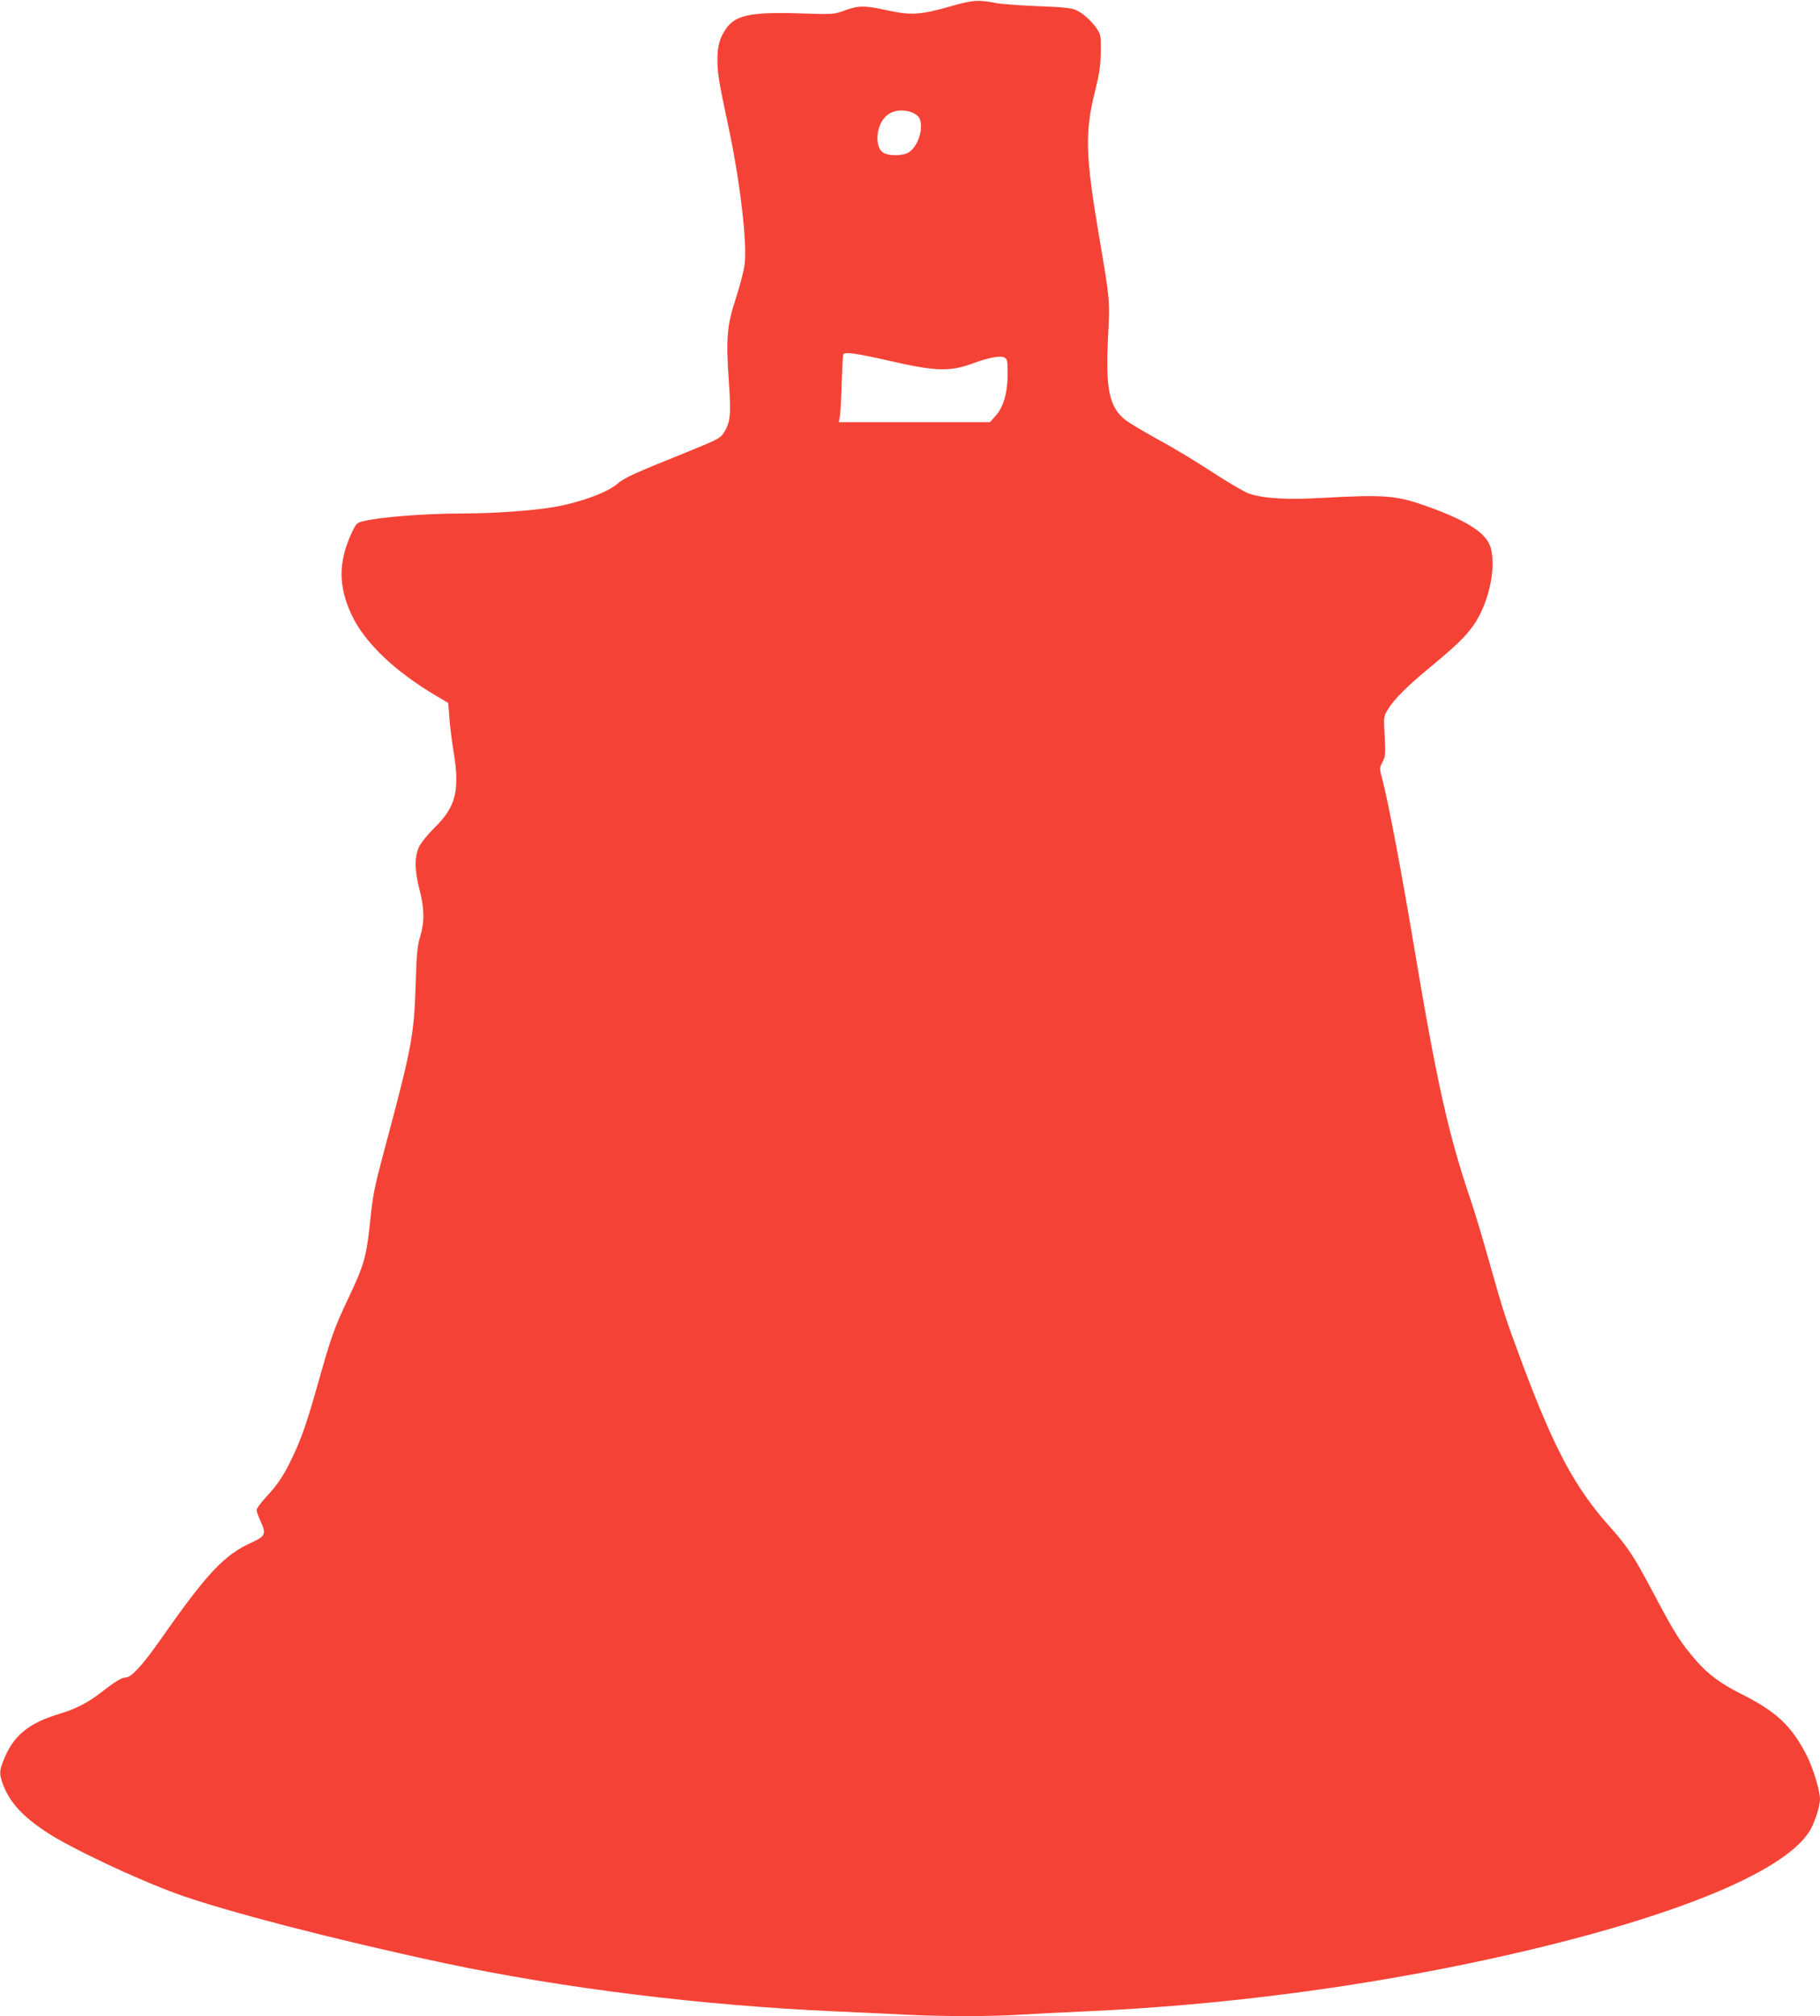 <?xml version="1.0" standalone="no"?>
<!DOCTYPE svg PUBLIC "-//W3C//DTD SVG 20010904//EN"
 "http://www.w3.org/TR/2001/REC-SVG-20010904/DTD/svg10.dtd">
<svg version="1.0" xmlns="http://www.w3.org/2000/svg"
 width="1156pt" height="1280pt" viewBox="0 0 1156 1280"
 preserveAspectRatio="xMidYMid meet">
<g transform="translate(0,1280) scale(0.1,-0.1)"
fill="#f44336" stroke="none">
<path d="M6035 12759 c-190 -54 -250 -57 -397 -25 -147 32 -183 32 -272 0 -71
-26 -72 -26 -286 -19 -311 10 -409 -11 -469 -98 -42 -62 -55 -112 -54 -207 1
-82 9 -130 72 -425 71 -335 117 -722 101 -860 -4 -39 -29 -135 -55 -215 -58
-176 -65 -257 -45 -541 14 -205 9 -253 -35 -320 -21 -32 -43 -43 -256 -129
-307 -123 -374 -154 -417 -191 -63 -56 -240 -120 -408 -149 -129 -22 -382 -40
-574 -40 -244 0 -534 -23 -641 -51 -32 -8 -40 -17 -67 -76 -84 -182 -83 -339
2 -518 82 -174 272 -356 532 -510 l81 -48 7 -91 c3 -50 15 -145 26 -211 42
-253 17 -356 -120 -490 -39 -38 -82 -91 -96 -117 -32 -63 -32 -151 1 -278 31
-118 32 -203 4 -295 -18 -59 -23 -107 -29 -310 -10 -320 -26 -403 -204 -1066
-58 -217 -68 -267 -85 -435 -24 -225 -36 -270 -141 -492 -87 -184 -106 -238
-185 -517 -74 -263 -109 -363 -165 -482 -57 -120 -94 -176 -172 -260 -32 -34
-58 -70 -58 -80 0 -10 12 -43 26 -73 36 -77 28 -94 -53 -131 -179 -80 -287
-195 -588 -625 -109 -155 -181 -234 -216 -234 -26 0 -68 -26 -165 -101 -74
-58 -158 -101 -254 -129 -203 -61 -299 -142 -360 -302 -24 -63 -24 -79 -5
-136 42 -119 121 -208 276 -311 150 -101 575 -301 834 -395 306 -111 1028
-297 1700 -440 761 -161 1641 -269 2485 -306 135 -6 328 -15 430 -20 237 -13
564 -13 755 0 83 5 260 14 395 20 874 38 1772 156 2610 341 1089 241 1814 531
1989 796 34 51 71 162 71 212 0 55 -49 212 -91 289 -98 184 -189 266 -414 380
-123 61 -205 122 -277 204 -102 116 -141 178 -281 443 -118 223 -158 284 -272
412 -220 246 -350 488 -553 1028 -109 293 -122 332 -216 665 -41 146 -93 319
-116 385 -139 408 -214 744 -355 1585 -84 501 -165 928 -204 1079 -20 74 -20
74 1 114 18 36 19 51 13 163 -7 122 -7 124 20 169 36 62 123 149 270 270 164
136 220 190 272 262 98 138 149 367 111 497 -27 92 -147 169 -400 260 -198 71
-269 77 -670 55 -224 -13 -373 -4 -464 27 -27 9 -130 69 -230 134 -99 65 -252
158 -340 205 -87 48 -182 104 -211 125 -107 82 -132 195 -115 528 12 236 13
232 -57 642 -87 513 -91 660 -26 920 29 117 36 165 37 252 1 102 0 109 -27
148 -36 52 -89 98 -134 118 -26 11 -92 18 -241 23 -113 5 -230 13 -260 19
-116 23 -148 21 -295 -21z m-253 -669 c21 -6 44 -21 53 -33 36 -52 4 -176 -58
-221 -36 -27 -131 -29 -169 -4 -48 32 -46 150 4 213 38 49 98 65 170 45z
m-132 -1581 c296 -68 386 -70 535 -14 92 34 170 49 195 35 18 -10 20 -20 20
-104 0 -119 -26 -211 -77 -267 l-35 -39 -480 0 -480 0 6 33 c4 17 9 111 12
207 3 96 7 181 10 189 6 19 79 9 294 -40z"/>
</g>
</svg>

